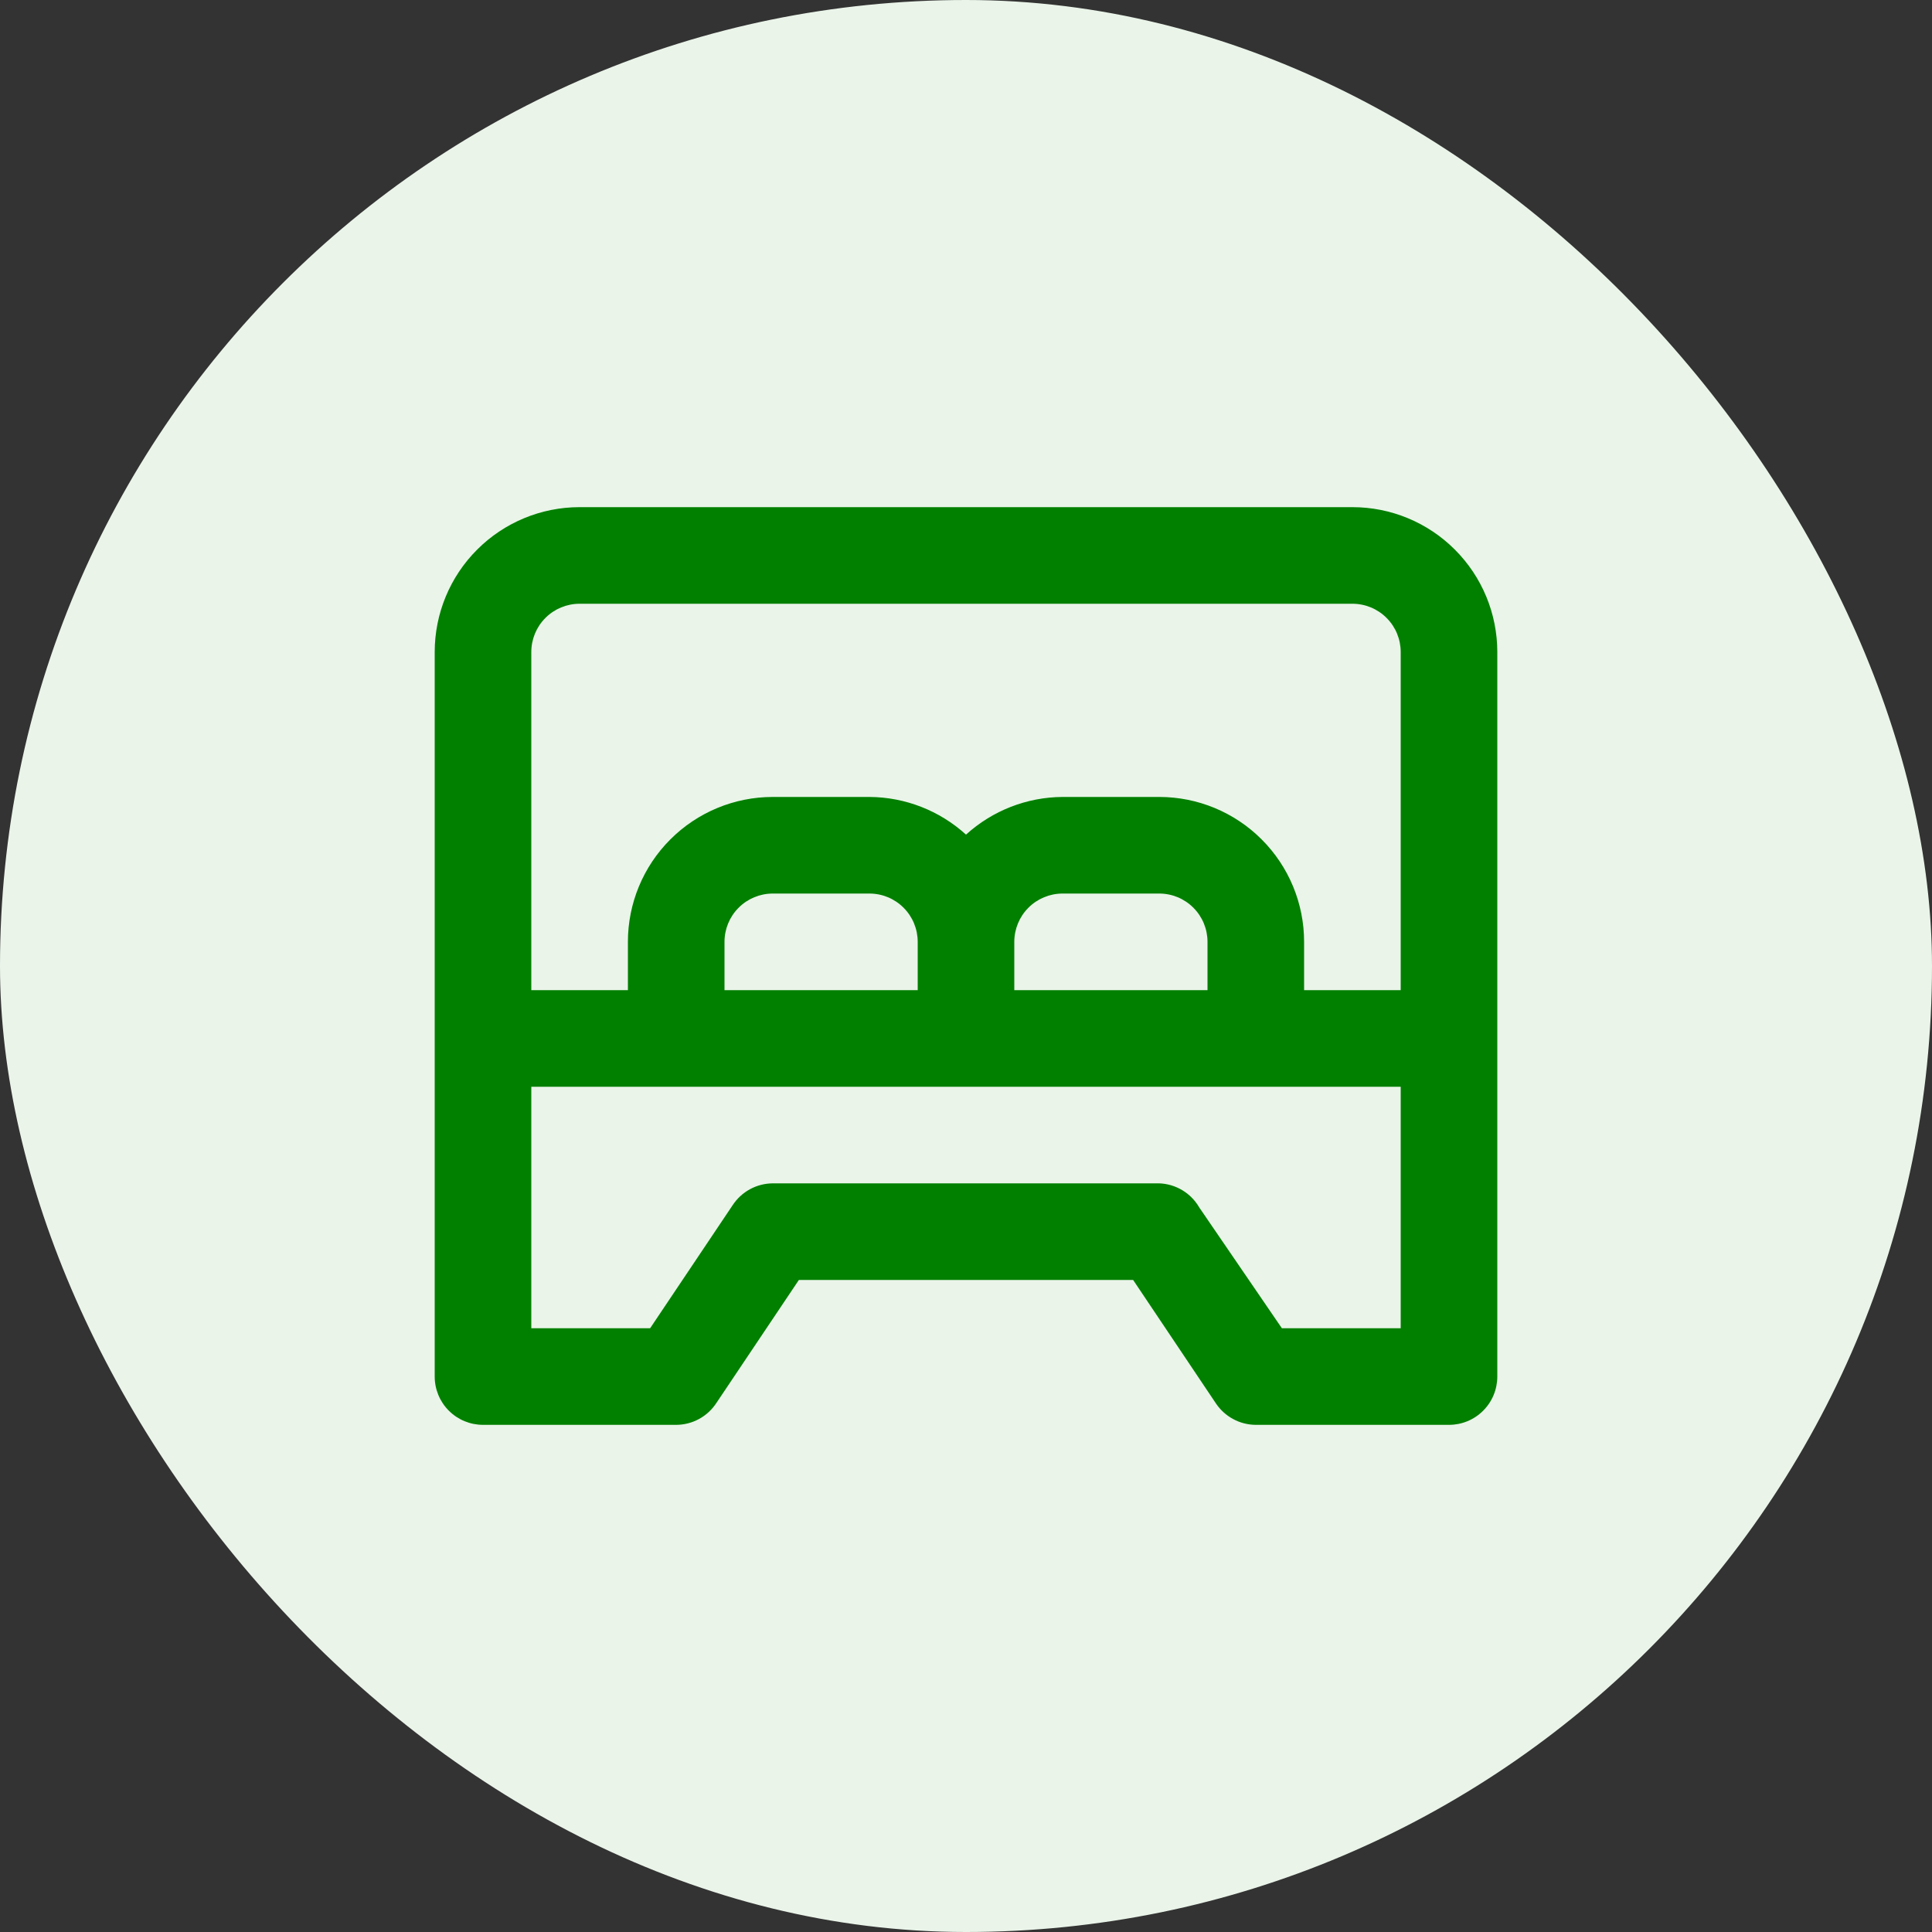 <svg width="40" height="40" viewBox="0 0 40 40" fill="none" xmlns="http://www.w3.org/2000/svg">
<rect x="0" y="0" width="40" height="40" fill="#333333" stroke="none"/>
<rect width="40" height="40" rx="20" fill="#EAF4E9"/>
<path d="M28 10.5H12C11.204 10.5 10.441 10.816 9.879 11.379C9.316 11.941 9 12.704 9 13.5V28.5C9 28.765 9.105 29.02 9.293 29.207C9.48 29.395 9.735 29.5 10 29.5H14C14.165 29.499 14.327 29.458 14.472 29.379C14.616 29.301 14.739 29.188 14.83 29.05L16.54 26.5H23.46L25.17 29.05C25.261 29.188 25.384 29.301 25.529 29.379C25.673 29.458 25.835 29.499 26 29.5H30C30.265 29.5 30.52 29.395 30.707 29.207C30.895 29.02 31 28.765 31 28.5V13.5C31 12.704 30.684 11.941 30.121 11.379C29.559 10.816 28.796 10.5 28 10.5ZM29 27.5H26.54L24.83 25C24.745 24.853 24.625 24.73 24.48 24.643C24.334 24.555 24.169 24.506 24 24.5H16C15.835 24.501 15.673 24.542 15.528 24.621C15.384 24.699 15.261 24.812 15.17 24.95L13.46 27.5H11V22.5H29V27.5ZM15 20.5V19.5C15 19.235 15.105 18.98 15.293 18.793C15.48 18.605 15.735 18.5 16 18.5H18C18.265 18.5 18.52 18.605 18.707 18.793C18.895 18.98 19 19.235 19 19.5V20.5H15ZM21 20.5V19.5C21 19.235 21.105 18.98 21.293 18.793C21.48 18.605 21.735 18.5 22 18.5H24C24.265 18.5 24.52 18.605 24.707 18.793C24.895 18.98 25 19.235 25 19.5V20.5H21ZM29 20.5H27V19.5C27 18.704 26.684 17.941 26.121 17.379C25.559 16.816 24.796 16.5 24 16.5H22C21.26 16.504 20.548 16.782 20 17.28C19.452 16.782 18.74 16.504 18 16.5H16C15.204 16.5 14.441 16.816 13.879 17.379C13.316 17.941 13 18.704 13 19.5V20.5H11V13.5C11 13.235 11.105 12.98 11.293 12.793C11.48 12.605 11.735 12.5 12 12.5H28C28.265 12.5 28.52 12.605 28.707 12.793C28.895 12.98 29 13.235 29 13.5V20.5Z" fill="#018000"/>
</svg>
